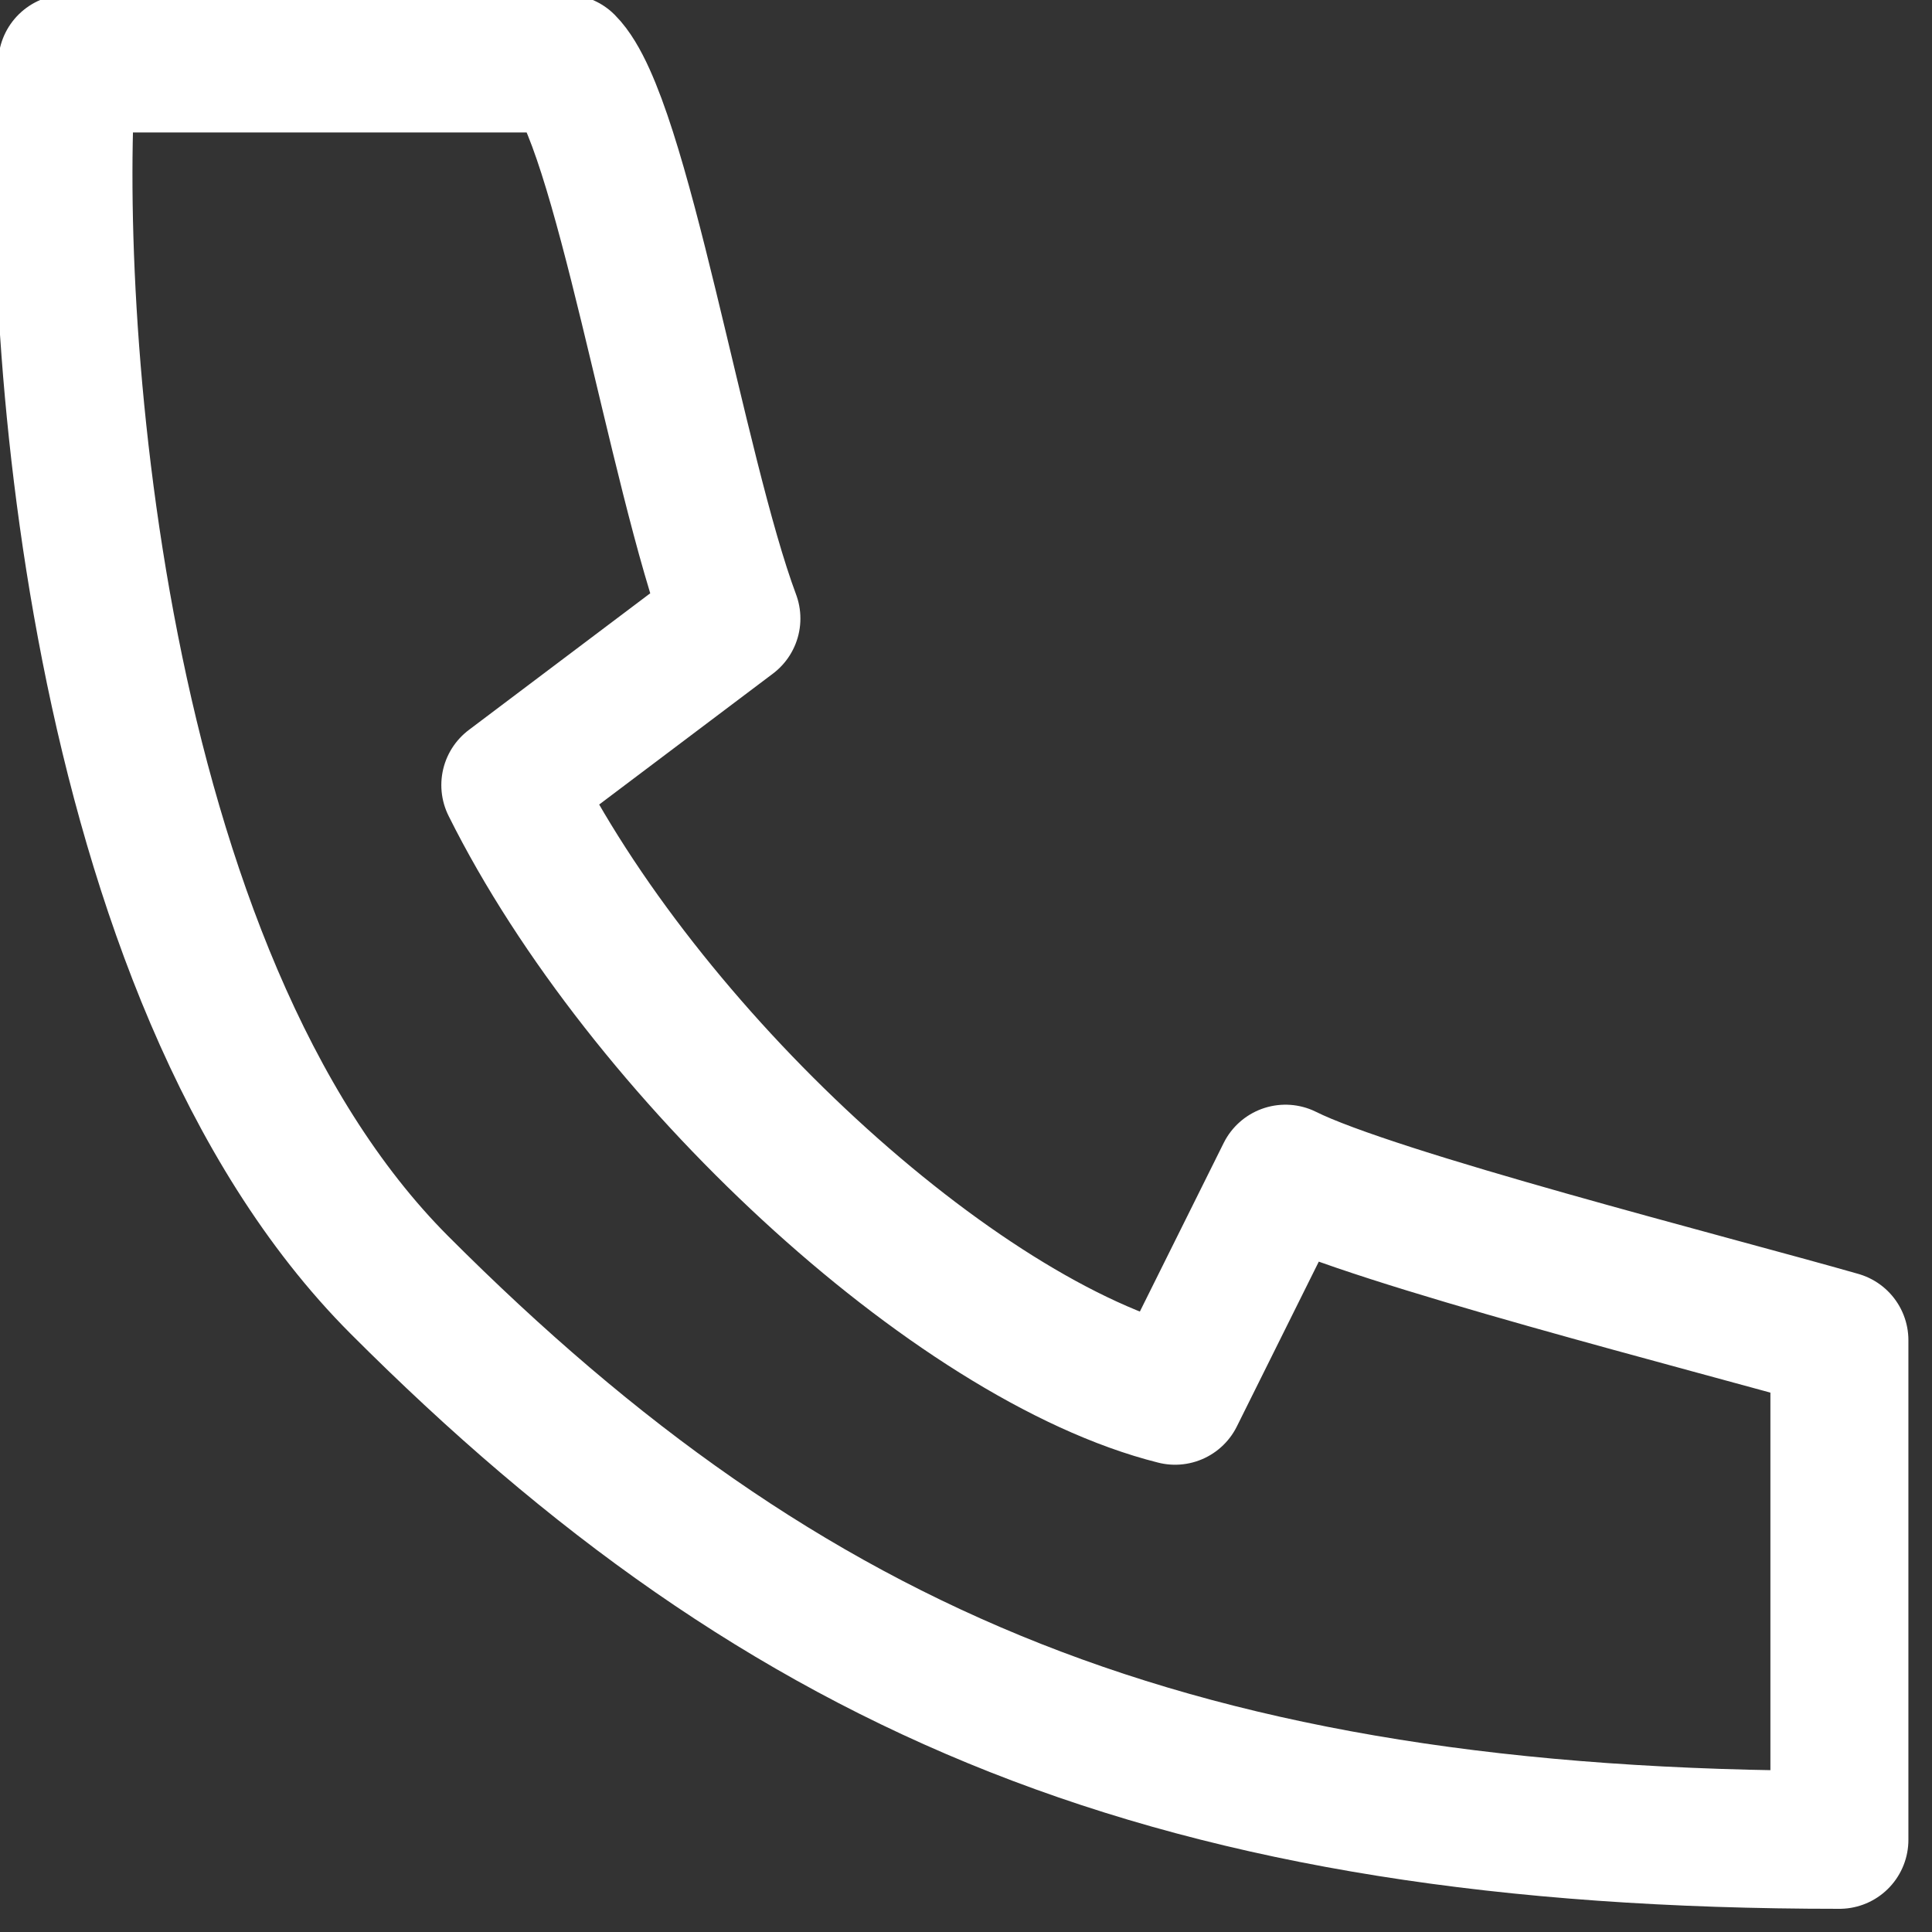 <svg id="cs_icon" xmlns="http://www.w3.org/2000/svg" xmlns:xlink="http://www.w3.org/1999/xlink" width="14" height="14" viewBox="0 0 14 14">
  <rect x="0" y="0" width="14" height="14" fill="#333333" stroke="none"/>
  <defs>
    <clipPath id="clip-path">
      <rect id="사각형_136" data-name="사각형 136" width="14" height="14" fill="none"/>
    </clipPath>
  </defs>
  <g id="cs_icon-2" data-name="cs_icon" clip-path="url(#clip-path)">
    <path id="패스_184" data-name="패스 184" d="M4.64,1c.4.4.8,2.95,1.2,4.022L4.238,6.229C5.2,8.16,7.449,10.251,9.055,10.654l.8-1.609c.642.322,3.077.939,4.014,1.207v3.62c-4.817,0-7.626-1.207-10.436-4.022C1.188,7.6.893,2.743,1.027,1Z" transform="translate(-0.54 -0.54)" fill="none" stroke="#fff" stroke-linecap="round" stroke-linejoin="round" stroke-width="1"/>
  </g>
</svg>
